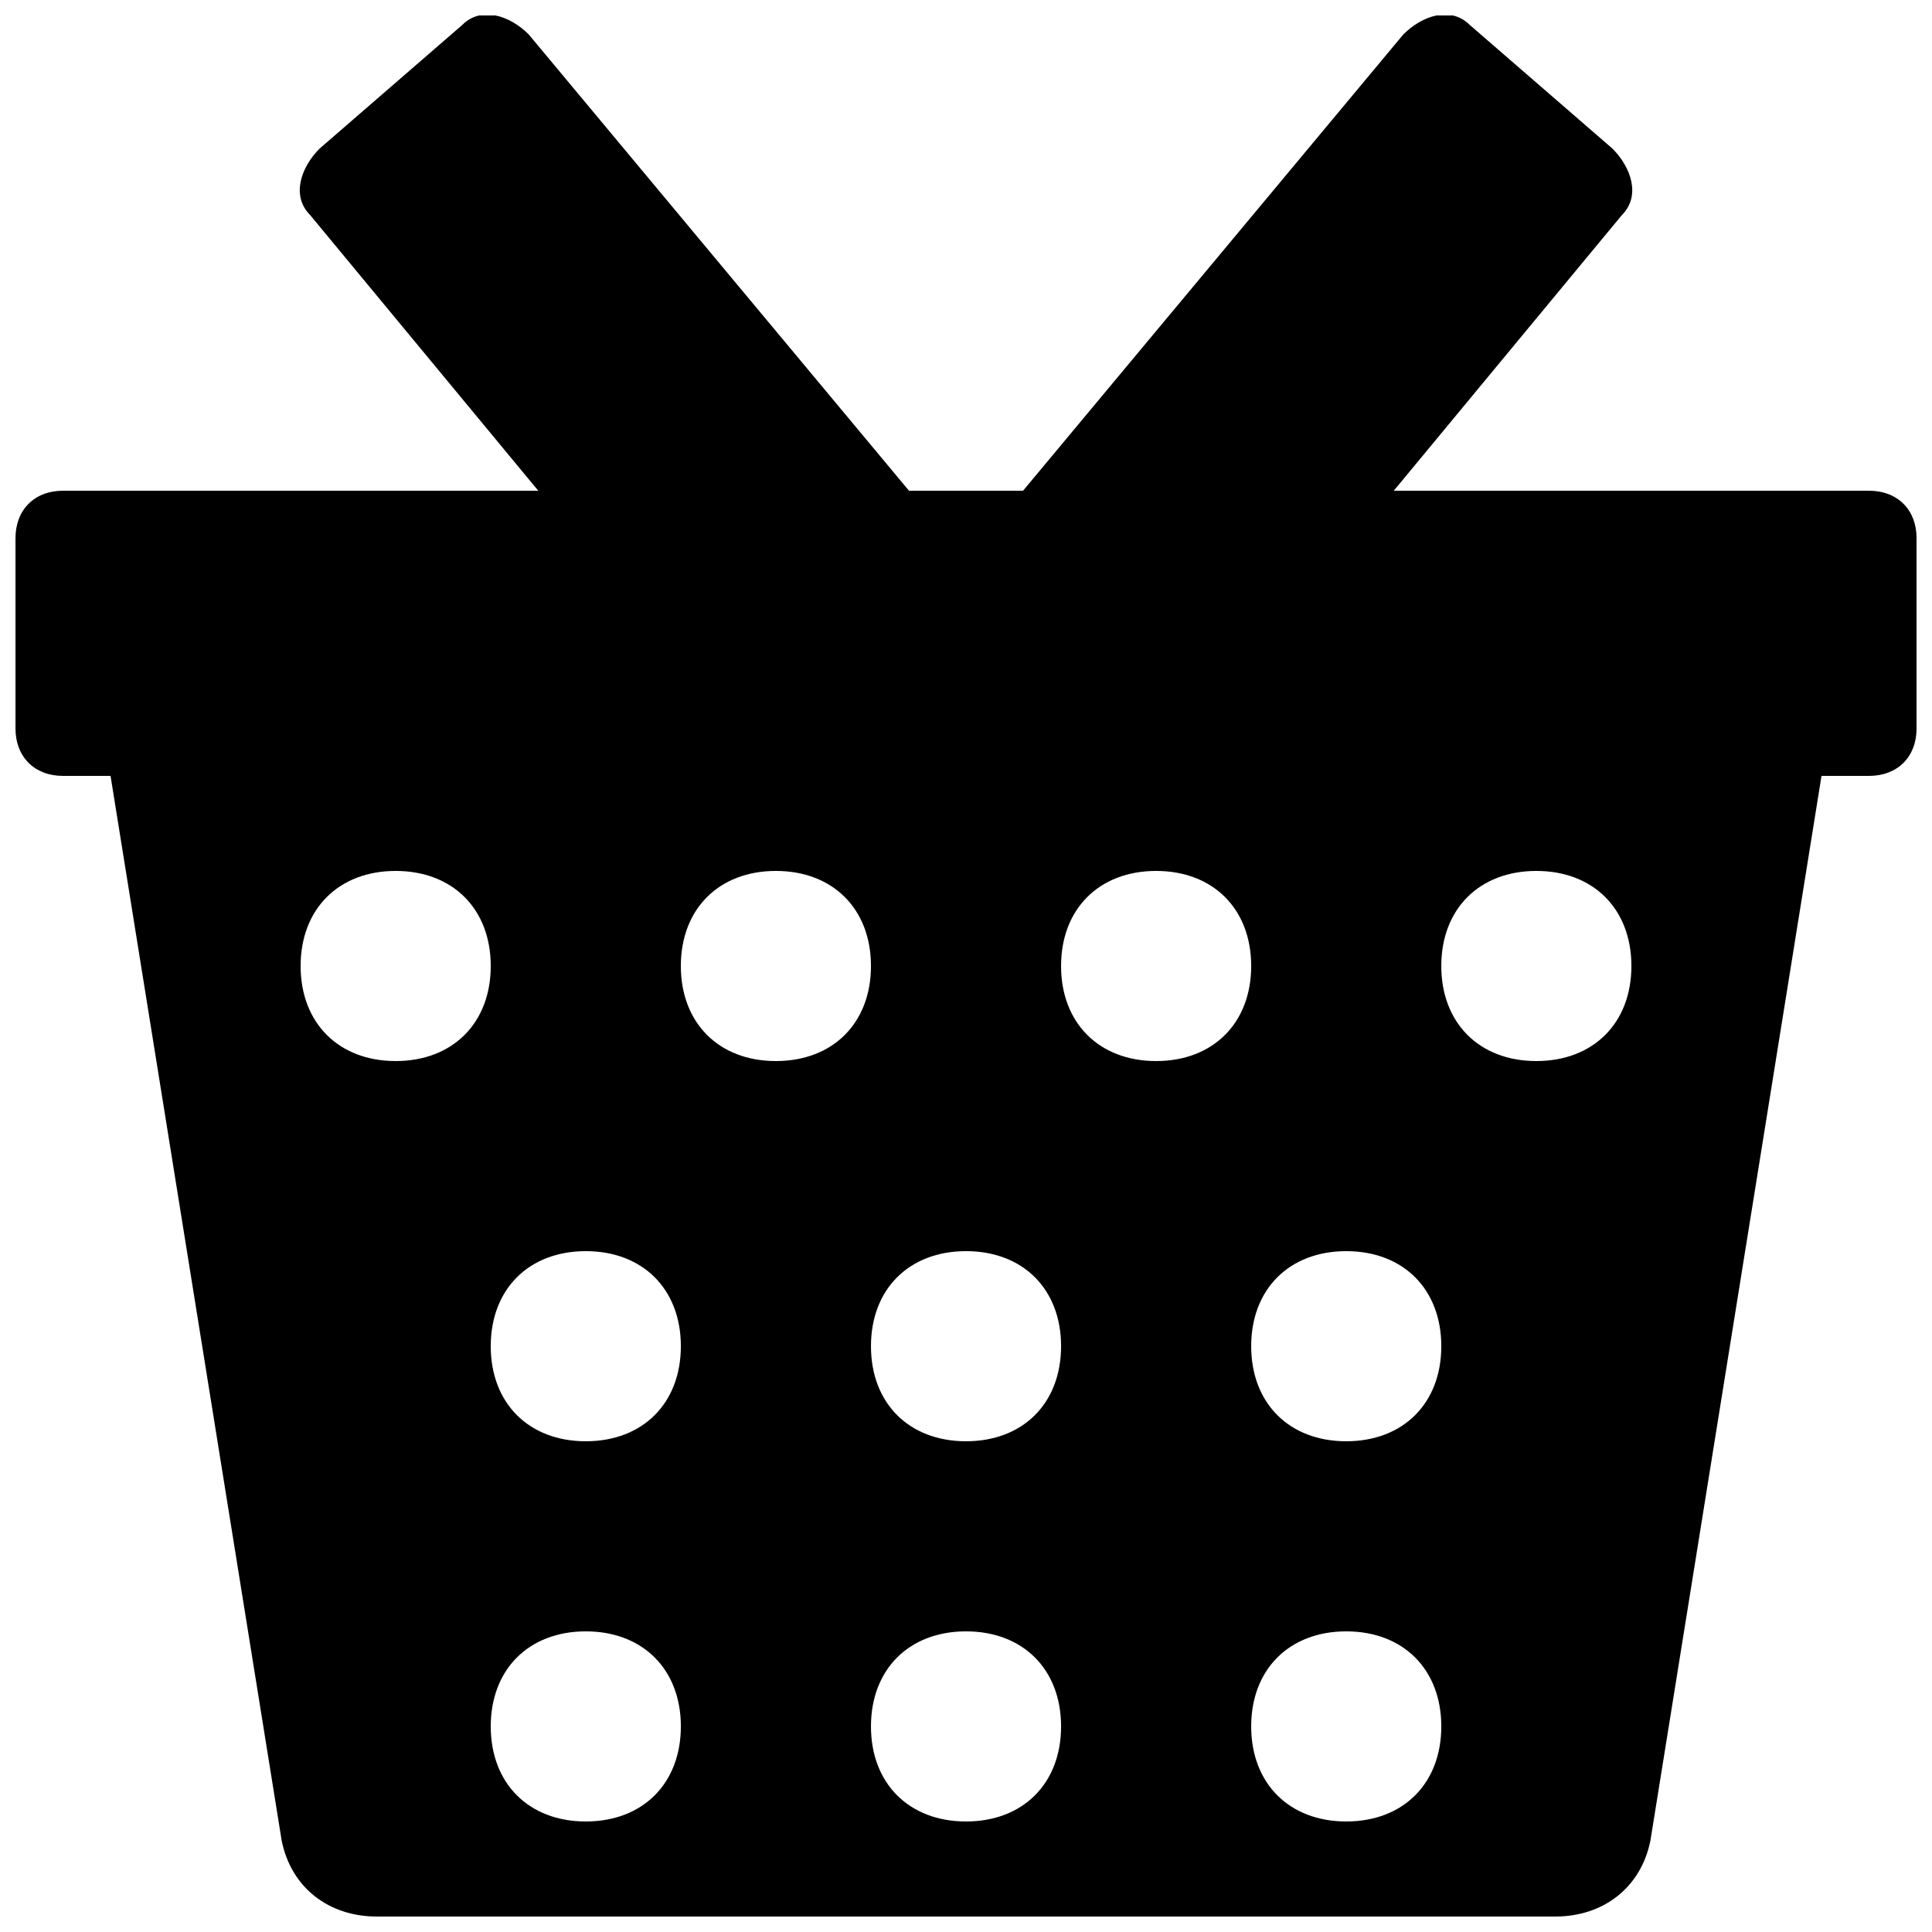 <?xml version="1.0" encoding="UTF-8"?>
<!-- Uploaded to: ICON Repo, www.svgrepo.com, Generator: ICON Repo Mixer Tools -->
<svg width="800px" height="800px" version="1.1" viewBox="144 144 512 512" xmlns="http://www.w3.org/2000/svg">
 <defs>
  <clipPath id="a">
   <path d="m148.09 148.09h503.81v503.81h-503.81z"/>
  </clipPath>
 </defs>
 <g clip-path="url(#a)">
  <path d="m639.31 274.05h-125.95l60.457-73.051c5.039-5.039 2.519-12.594-2.519-17.633l-37.785-32.746c-5.039-5.039-12.594-2.519-17.633 2.519l-100.76 120.91-30.23-0.004-100.76-120.91c-5.035-5.039-12.594-7.559-17.633-2.519l-37.785 32.746c-5.039 5.039-7.559 12.598-2.519 17.633l60.457 73.055h-125.95c-7.555 0-12.594 5.039-12.594 12.594v50.383c0 7.555 5.039 12.594 12.594 12.594h12.598l45.344 282.13c2.519 12.594 12.594 20.152 25.191 20.152h312.36c12.594 0 22.672-7.559 25.191-20.152l45.336-282.13h12.594c7.559 0 12.598-5.039 12.598-12.594v-50.383c0-7.555-5.039-12.594-12.594-12.594zm-390.45 151.14c-15.113 0-25.191-10.078-25.191-25.191 0-15.113 10.078-25.191 25.191-25.191s25.191 10.078 25.191 25.191c0 15.117-10.078 25.191-25.191 25.191zm50.383 201.52c-15.113 0-25.191-10.078-25.191-25.191s10.078-25.191 25.191-25.191 25.191 10.078 25.191 25.191c-0.004 15.117-10.078 25.191-25.191 25.191zm0-100.76c-15.113 0-25.191-10.078-25.191-25.191 0-15.113 10.078-25.191 25.191-25.191s25.191 10.078 25.191 25.191c-0.004 15.117-10.078 25.191-25.191 25.191zm50.379-100.76c-15.113 0-25.191-10.078-25.191-25.191 0-15.113 10.078-25.191 25.191-25.191 15.113 0 25.191 10.078 25.191 25.191 0 15.117-10.078 25.191-25.191 25.191zm50.383 201.52c-15.113 0-25.191-10.078-25.191-25.191s10.078-25.191 25.191-25.191 25.191 10.078 25.191 25.191c-0.004 15.117-10.078 25.191-25.191 25.191zm0-100.76c-15.113 0-25.191-10.078-25.191-25.191 0-15.113 10.078-25.191 25.191-25.191s25.191 10.078 25.191 25.191c-0.004 15.117-10.078 25.191-25.191 25.191zm50.379-100.76c-15.113 0-25.191-10.078-25.191-25.191 0-15.113 10.078-25.191 25.191-25.191 15.113 0 25.191 10.078 25.191 25.191 0 15.117-10.078 25.191-25.191 25.191zm50.383 201.52c-15.113 0-25.191-10.078-25.191-25.191s10.078-25.191 25.191-25.191 25.191 10.078 25.191 25.191c-0.004 15.117-10.078 25.191-25.191 25.191zm0-100.76c-15.113 0-25.191-10.078-25.191-25.191 0-15.113 10.078-25.191 25.191-25.191s25.191 10.078 25.191 25.191c-0.004 15.117-10.078 25.191-25.191 25.191zm50.379-100.76c-15.113 0-25.191-10.078-25.191-25.191 0-15.113 10.078-25.191 25.191-25.191s25.191 10.078 25.191 25.191c0 15.117-10.078 25.191-25.191 25.191z"/>
 </g>
</svg>